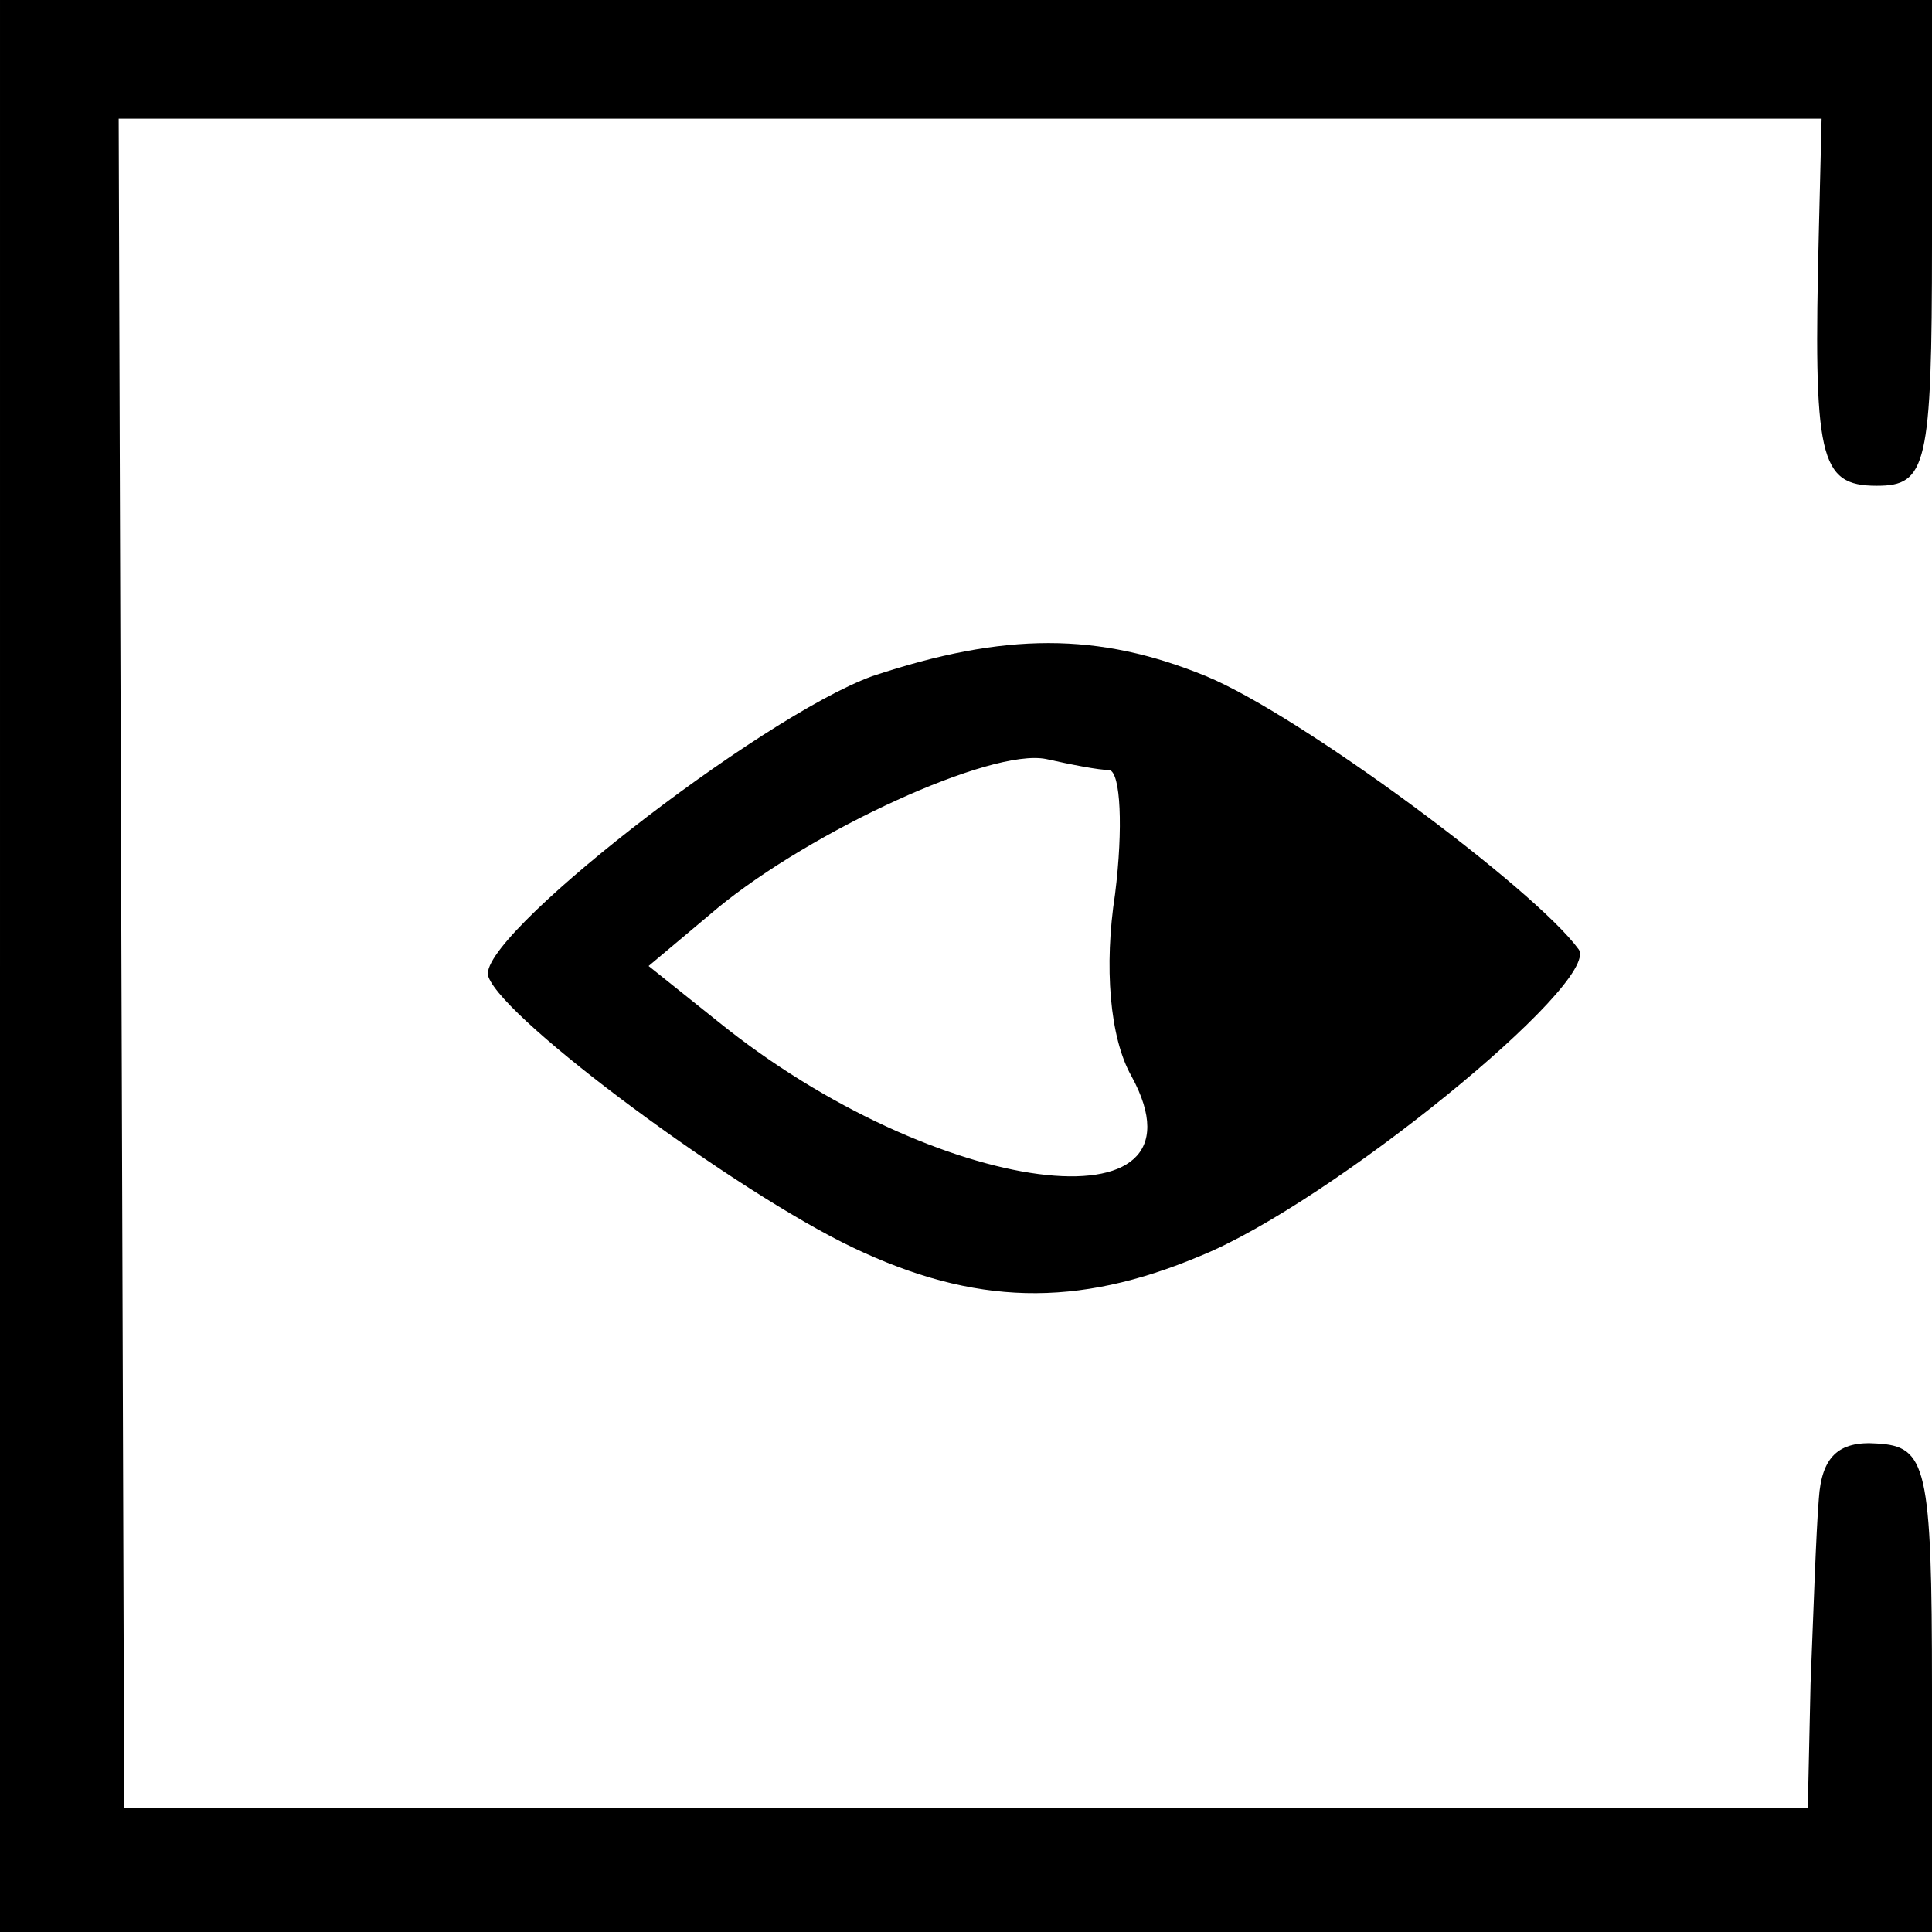<?xml version="1.0" standalone="no"?>
<!DOCTYPE svg PUBLIC "-//W3C//DTD SVG 20010904//EN"
 "http://www.w3.org/TR/2001/REC-SVG-20010904/DTD/svg10.dtd">
<svg version="1.0" xmlns="http://www.w3.org/2000/svg"
 width="70pt" height="70pt" viewBox="0 0 70 70"
 preserveAspectRatio="xMidYMid meet">
<g transform="translate(0,70) scale(0.1,-0.1)"
fill="#000000" stroke="none">
<path d="M0 350 l0 -350 350 0 350 0 0 88 c0 81 -2 88 -20 89 -14 1 -20 -5
-21 -20 -1 -12 -2 -42 -3 -67 l-1 -45 -305 0 -305 0 -1 306 -1 306 308 0 309
0 -1 -41 c-2 -82 0 -92 21 -92 18 0 20 7 20 88 l0 88 -350 0 -350 0 0 -350z"/>
<path d="M316 455 c-41 -15 -145 -96 -139 -109 6 -16 90 -78 132 -98 44 -21
81 -22 126 -3 47 19 145 99 137 111 -16 22 -101 85 -135 99 -39 16 -73 16
-121 0z m86 -34 c4 -1 5 -21 2 -45 -4 -26 -2 -52 6 -66 31 -57 -71 -44 -150
20 l-25 20 25 21 c34 28 99 58 119 54 9 -2 19 -4 23 -4z"/>
</g>
</svg>
